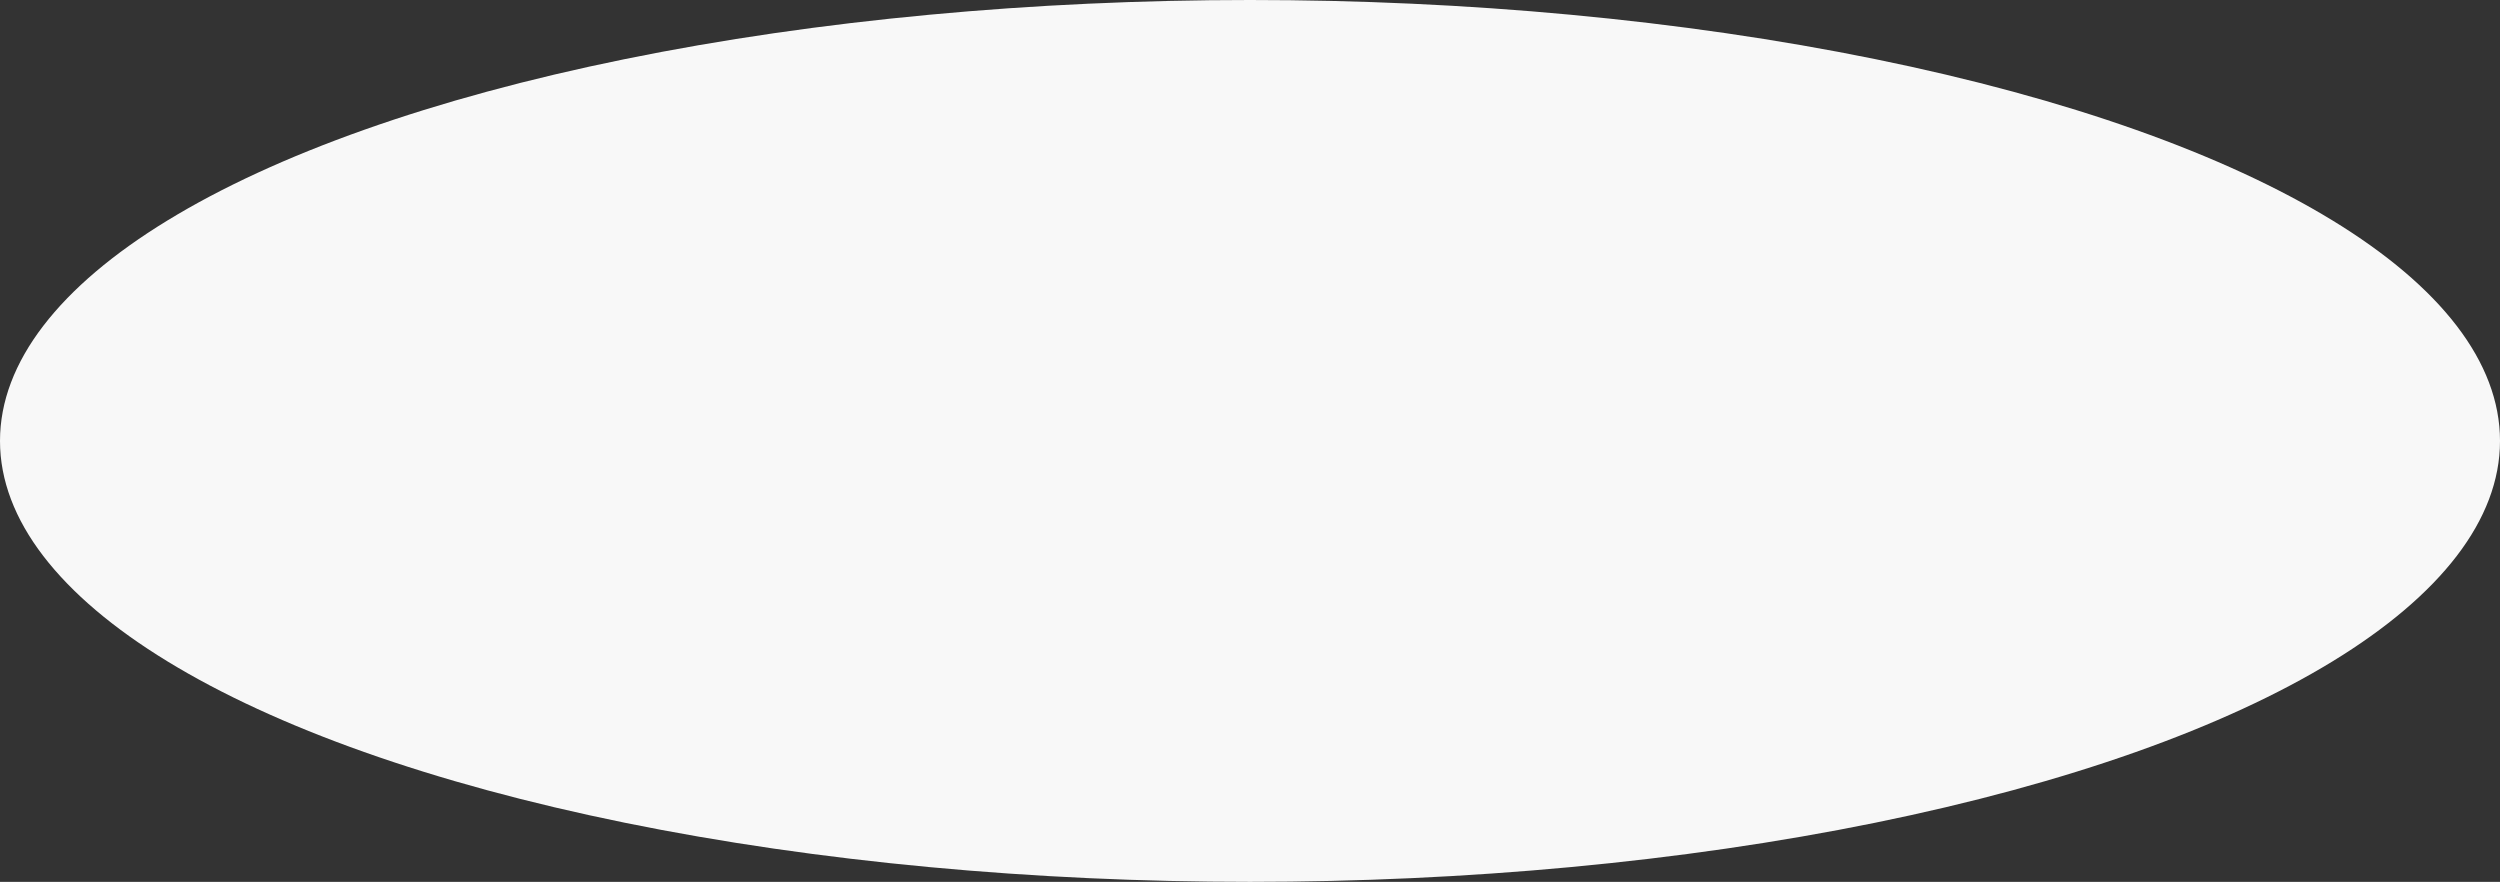 <?xml version="1.0" encoding="UTF-8"?> <svg xmlns="http://www.w3.org/2000/svg" width="2628" height="927" viewBox="0 0 2628 927" fill="none"><rect x="0" y="0" width="2628" height="927" fill="#333333" stroke="none"/> <ellipse cx="1314" cy="463.5" rx="1314" ry="463.5" fill="#F8F8F8"></ellipse> </svg> 